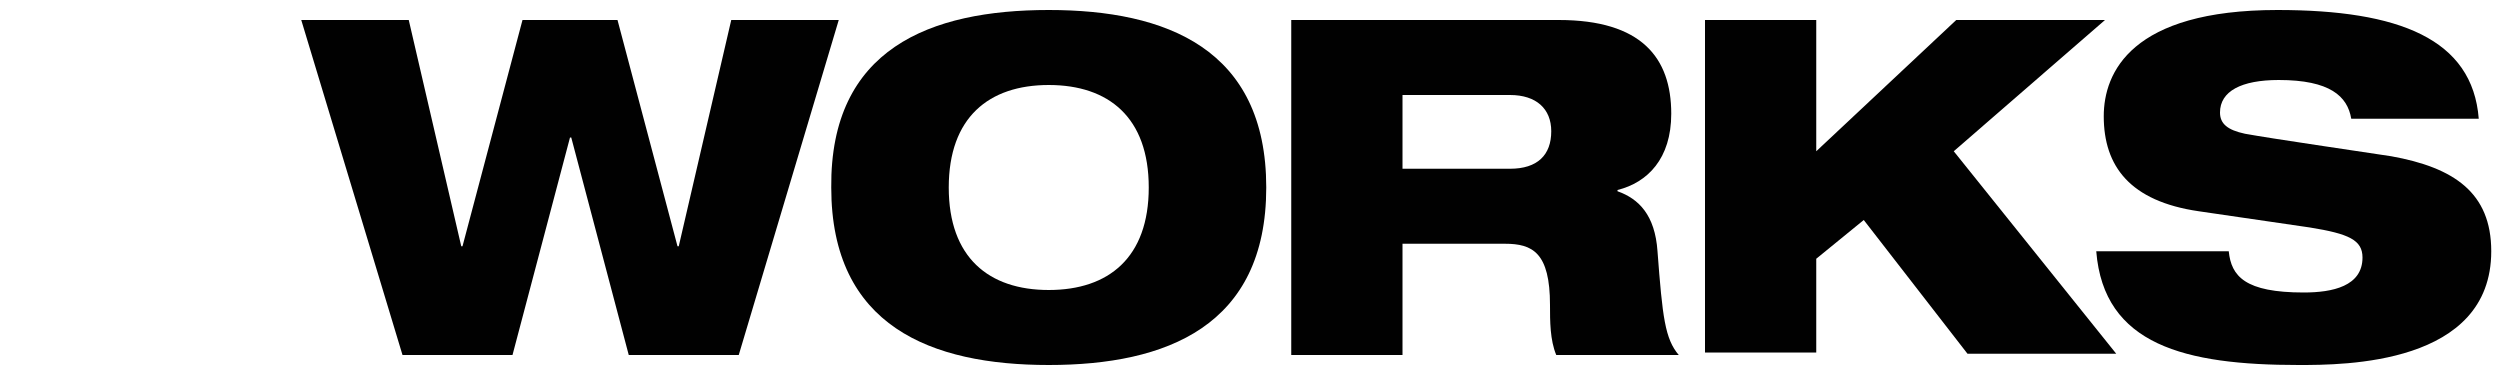 <?xml version="1.0" encoding="utf-8"?>
<!-- Generator: Adobe Illustrator 22.0.1, SVG Export Plug-In . SVG Version: 6.00 Build 0)  -->
<svg version="1.1" id="Layer_1" xmlns="http://www.w3.org/2000/svg" xmlns:xlink="http://www.w3.org/1999/xlink" x="0px" y="0px"
	 viewBox="0 0 200 30" style="enable-background:new 0 0 200 30;" xml:space="preserve">
<style type="text/css">
	.st0{fill:none;}
	.st1{fill:#010101;}
</style>
<rect x="18.8" class="st0" width="181.2" height="30"/>
<g>
	<path class="st1" d="M24.1,1.6h8.6l4.2,18.1H37l4.8-18.1h7.6l4.8,18.1h0.1l4.2-18.1h8.6l-8,26.8h-8.8L45.7,11h-0.1L41,28.4h-8.8
		L24.1,1.6z"/>
	<path class="st1" d="M83.9,0.8c9.4,0,17.4,3.1,17.4,14.2c0,11.1-8,14.2-17.4,14.2c-9.4,0-17.4-3.1-17.4-14.2
		C66.4,3.9,74.4,0.8,83.9,0.8z M83.9,23.2c4.8,0,8-2.6,8-8.2c0-5.6-3.2-8.2-8-8.2c-4.8,0-8,2.6-8,8.2C75.9,20.6,79.1,23.2,83.9,23.2
		z"/>
	<path class="st1" d="M103.3,1.6h21.4c6.6,0,9,3,9,7.5c0,3.6-1.9,5.5-4.3,6.1v0.1c1.7,0.6,3,1.9,3.2,4.8c0.4,5.3,0.6,7,1.7,8.3h-9.8
		c-0.5-1.2-0.5-2.7-0.5-4c0-4.2-1.4-4.9-3.6-4.9h-8.2v8.9h-8.9V1.6z M112.2,13.5h8.6c2.2,0,3.3-1.1,3.3-3c0-1.8-1.2-2.9-3.3-2.9
		h-8.6V13.5z"/>
	<path class="st1" d="M136.4,1.6h8.9v10.5l11.2-10.5h11.9l-12.1,10.5l13,16.2h-11.9l-8.3-10.7l-3.8,3.1v7.5h-8.9V1.6z"/>
	<path class="st1" d="M188.1,9.5c-0.3-1.8-1.7-3.1-5.8-3.1c-3,0-4.7,0.9-4.7,2.6c0,0.9,0.6,1.4,2,1.7c2.2,0.4,9.1,1.4,11.7,1.8
		c5,0.9,8,2.9,8,7.6c0,9.1-11.8,9.1-15.4,9.1c-9.1,0-15.6-1.6-16.2-9.1h10.6c0.2,2,1.3,3.3,6,3.3c2.3,0,4.7-0.5,4.7-2.8
		c0-1.4-1.1-1.9-4.2-2.4l-8.9-1.3c-5.5-0.8-7.6-3.6-7.6-7.6c0-3.5,2.2-8.5,13.9-8.5c9.7,0,15.6,2.3,16.1,8.7H188.1z"/>
</g>
</svg>
